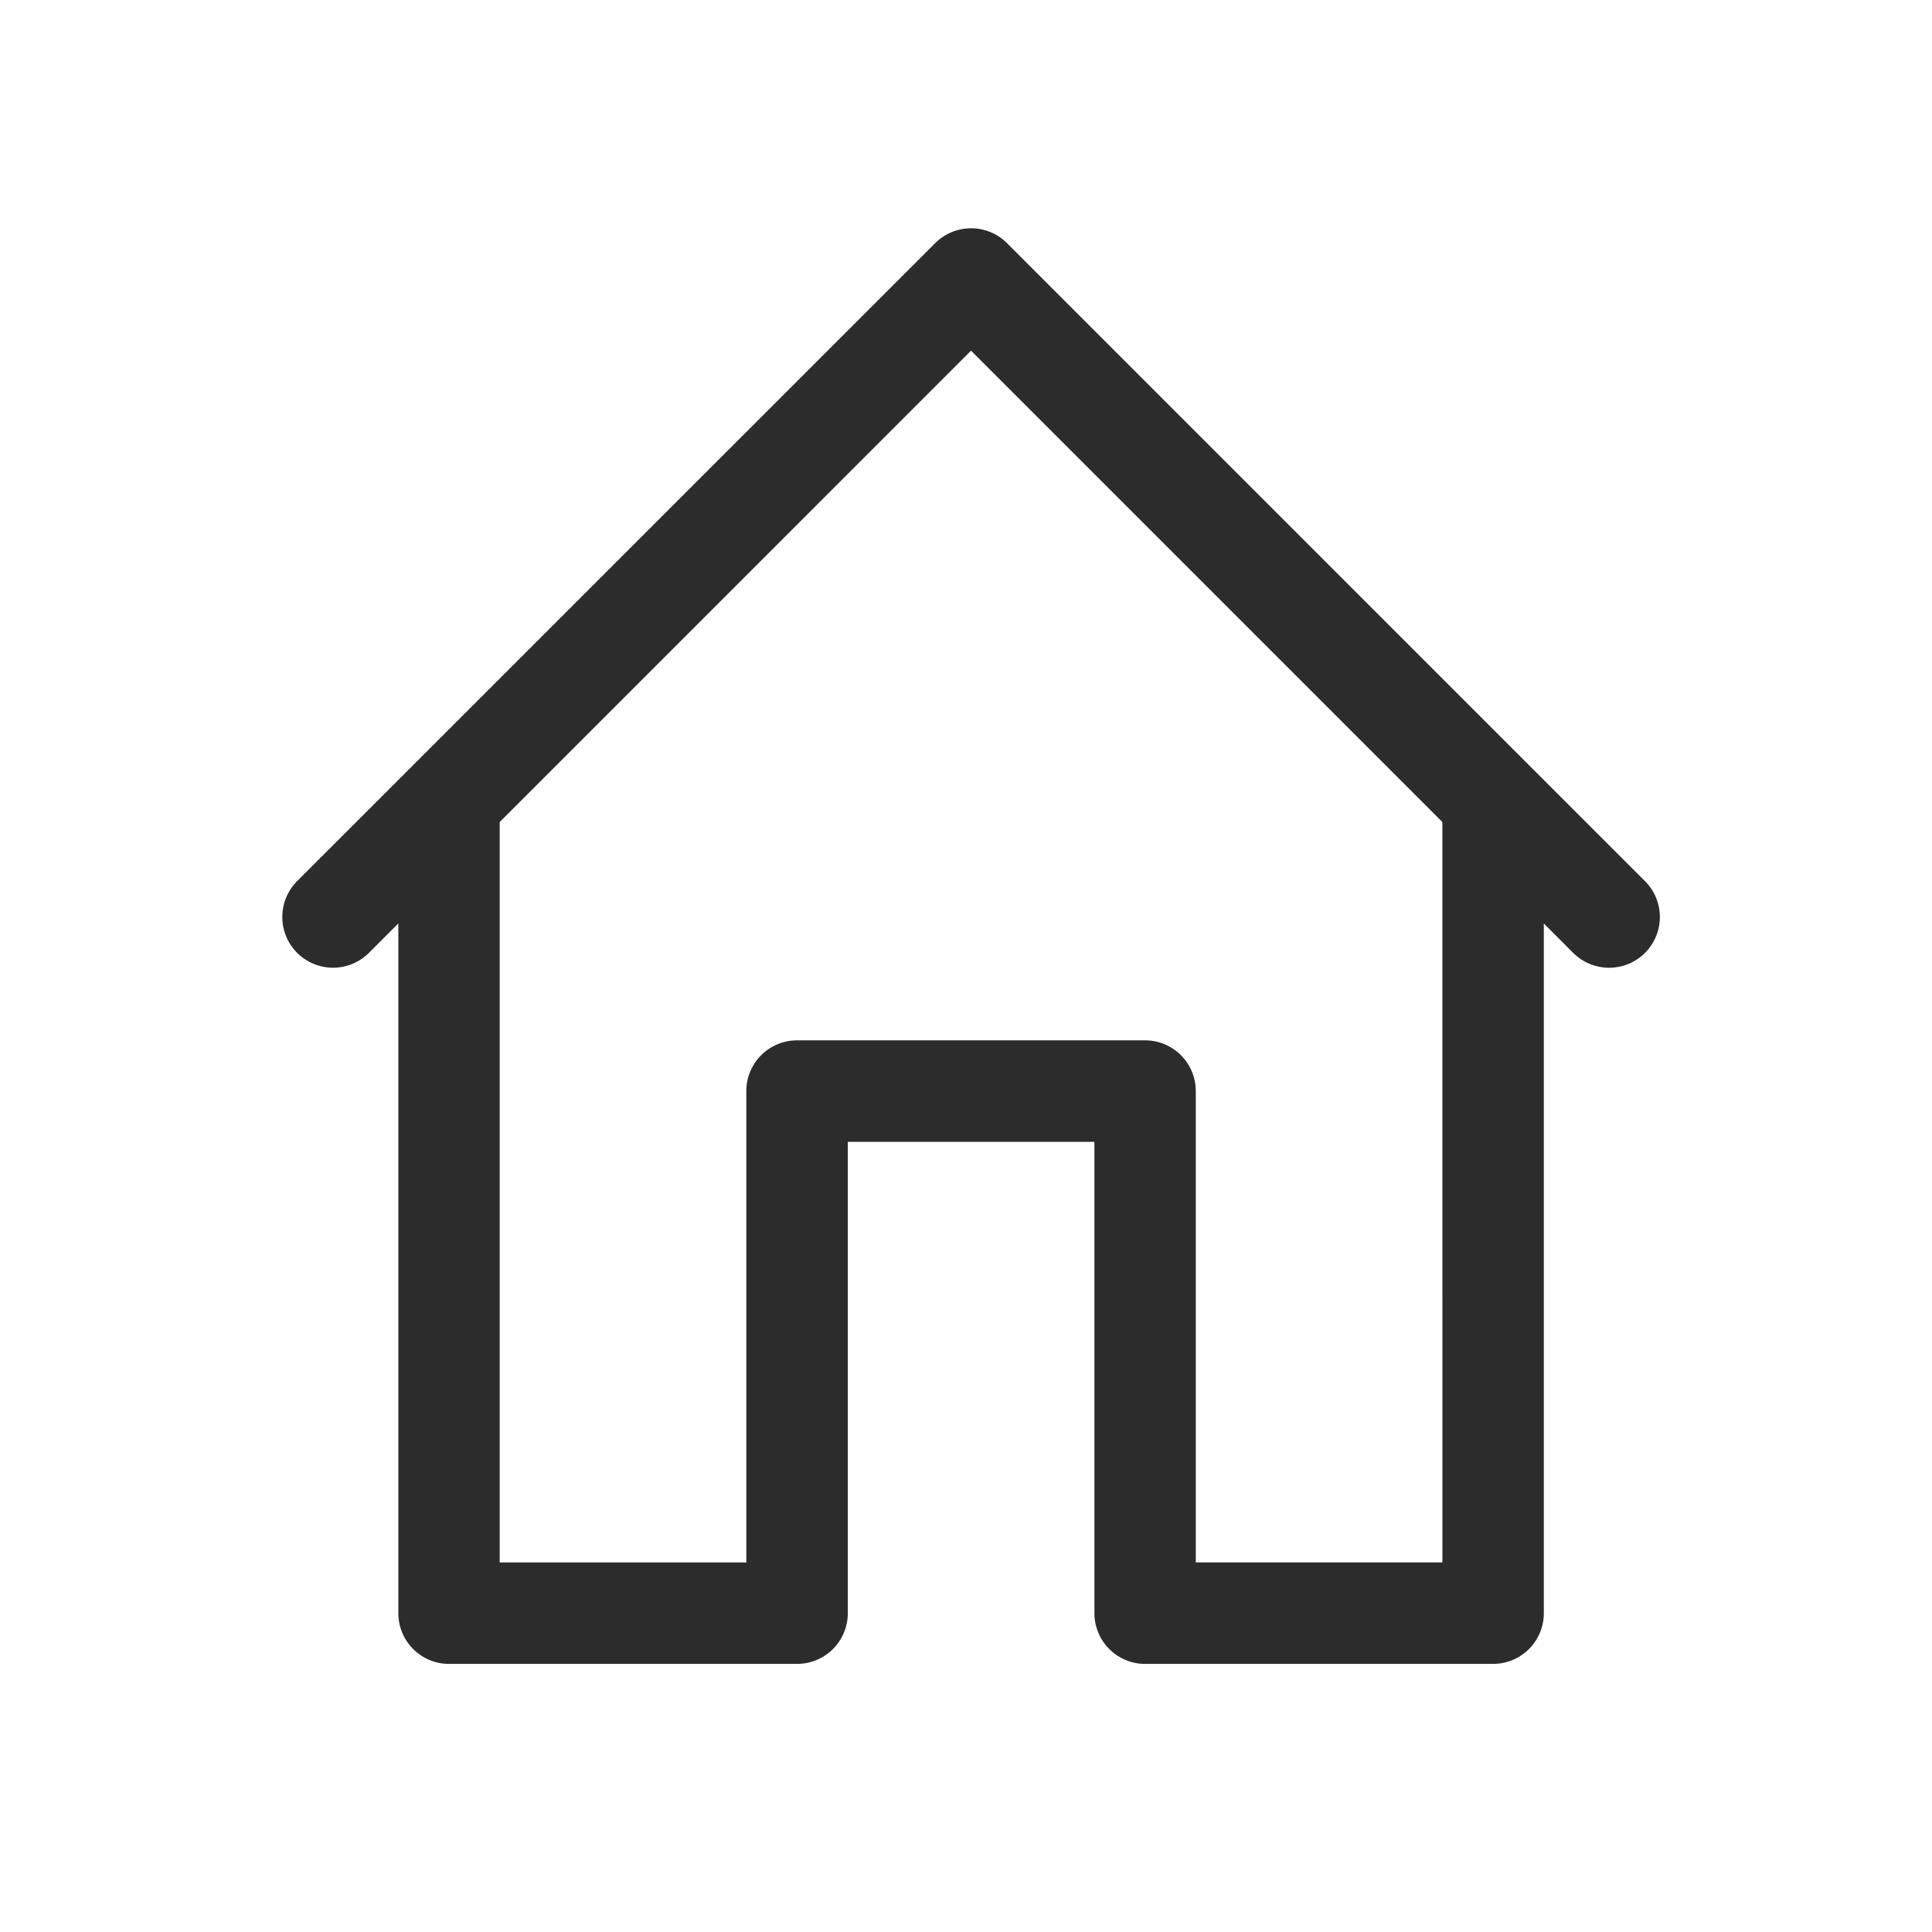 <svg xmlns="http://www.w3.org/2000/svg" width="89" height="89" viewBox="0 0 89 89">
  <g id="Group_4646" data-name="Group 4646" transform="translate(-1064 -1765)">
    <path id="Path_3933" data-name="Path 3933" d="M-3.93,990.784l-5.344-5.342,0,0-24.047-24.049a1.34,1.34,0,0,0-1.892,0L-59.262,985.44l0,0-5.344,5.342a1.34,1.34,0,0,0,0,1.892,1.34,1.34,0,0,0,1.892,0l3.062-3.065V1023.8a1.337,1.337,0,0,0,1.336,1.336h16.033a1.337,1.337,0,0,0,1.336-1.336v-22.713h13.361V1023.8a1.337,1.337,0,0,0,1.336,1.336H-10.22a1.337,1.337,0,0,0,1.336-1.336V989.611l3.062,3.065a1.342,1.342,0,0,0,.946.39,1.342,1.342,0,0,0,.946-.39A1.34,1.34,0,0,0-3.93,990.784Zm-7.626,31.676H-24.917V999.747a1.336,1.336,0,0,0-1.336-1.336H-42.286a1.336,1.336,0,0,0-1.336,1.336v22.714H-56.983V986.939l22.713-22.714,22.713,22.714Z" transform="translate(1143.002 815.514)" fill="#2c2c2c" stroke="#2c2c2c" stroke-width="2"/>
    <g id="Group_4645" data-name="Group 4645" transform="translate(-183 1156)">
      <g id="Group_4578" data-name="Group 4578" transform="translate(1121 -718)">
        <rect id="Rectangle_555" data-name="Rectangle 555" width="89" height="89" transform="translate(126 1327)" fill="none"/>
      </g>
    </g>
  </g>
</svg>
